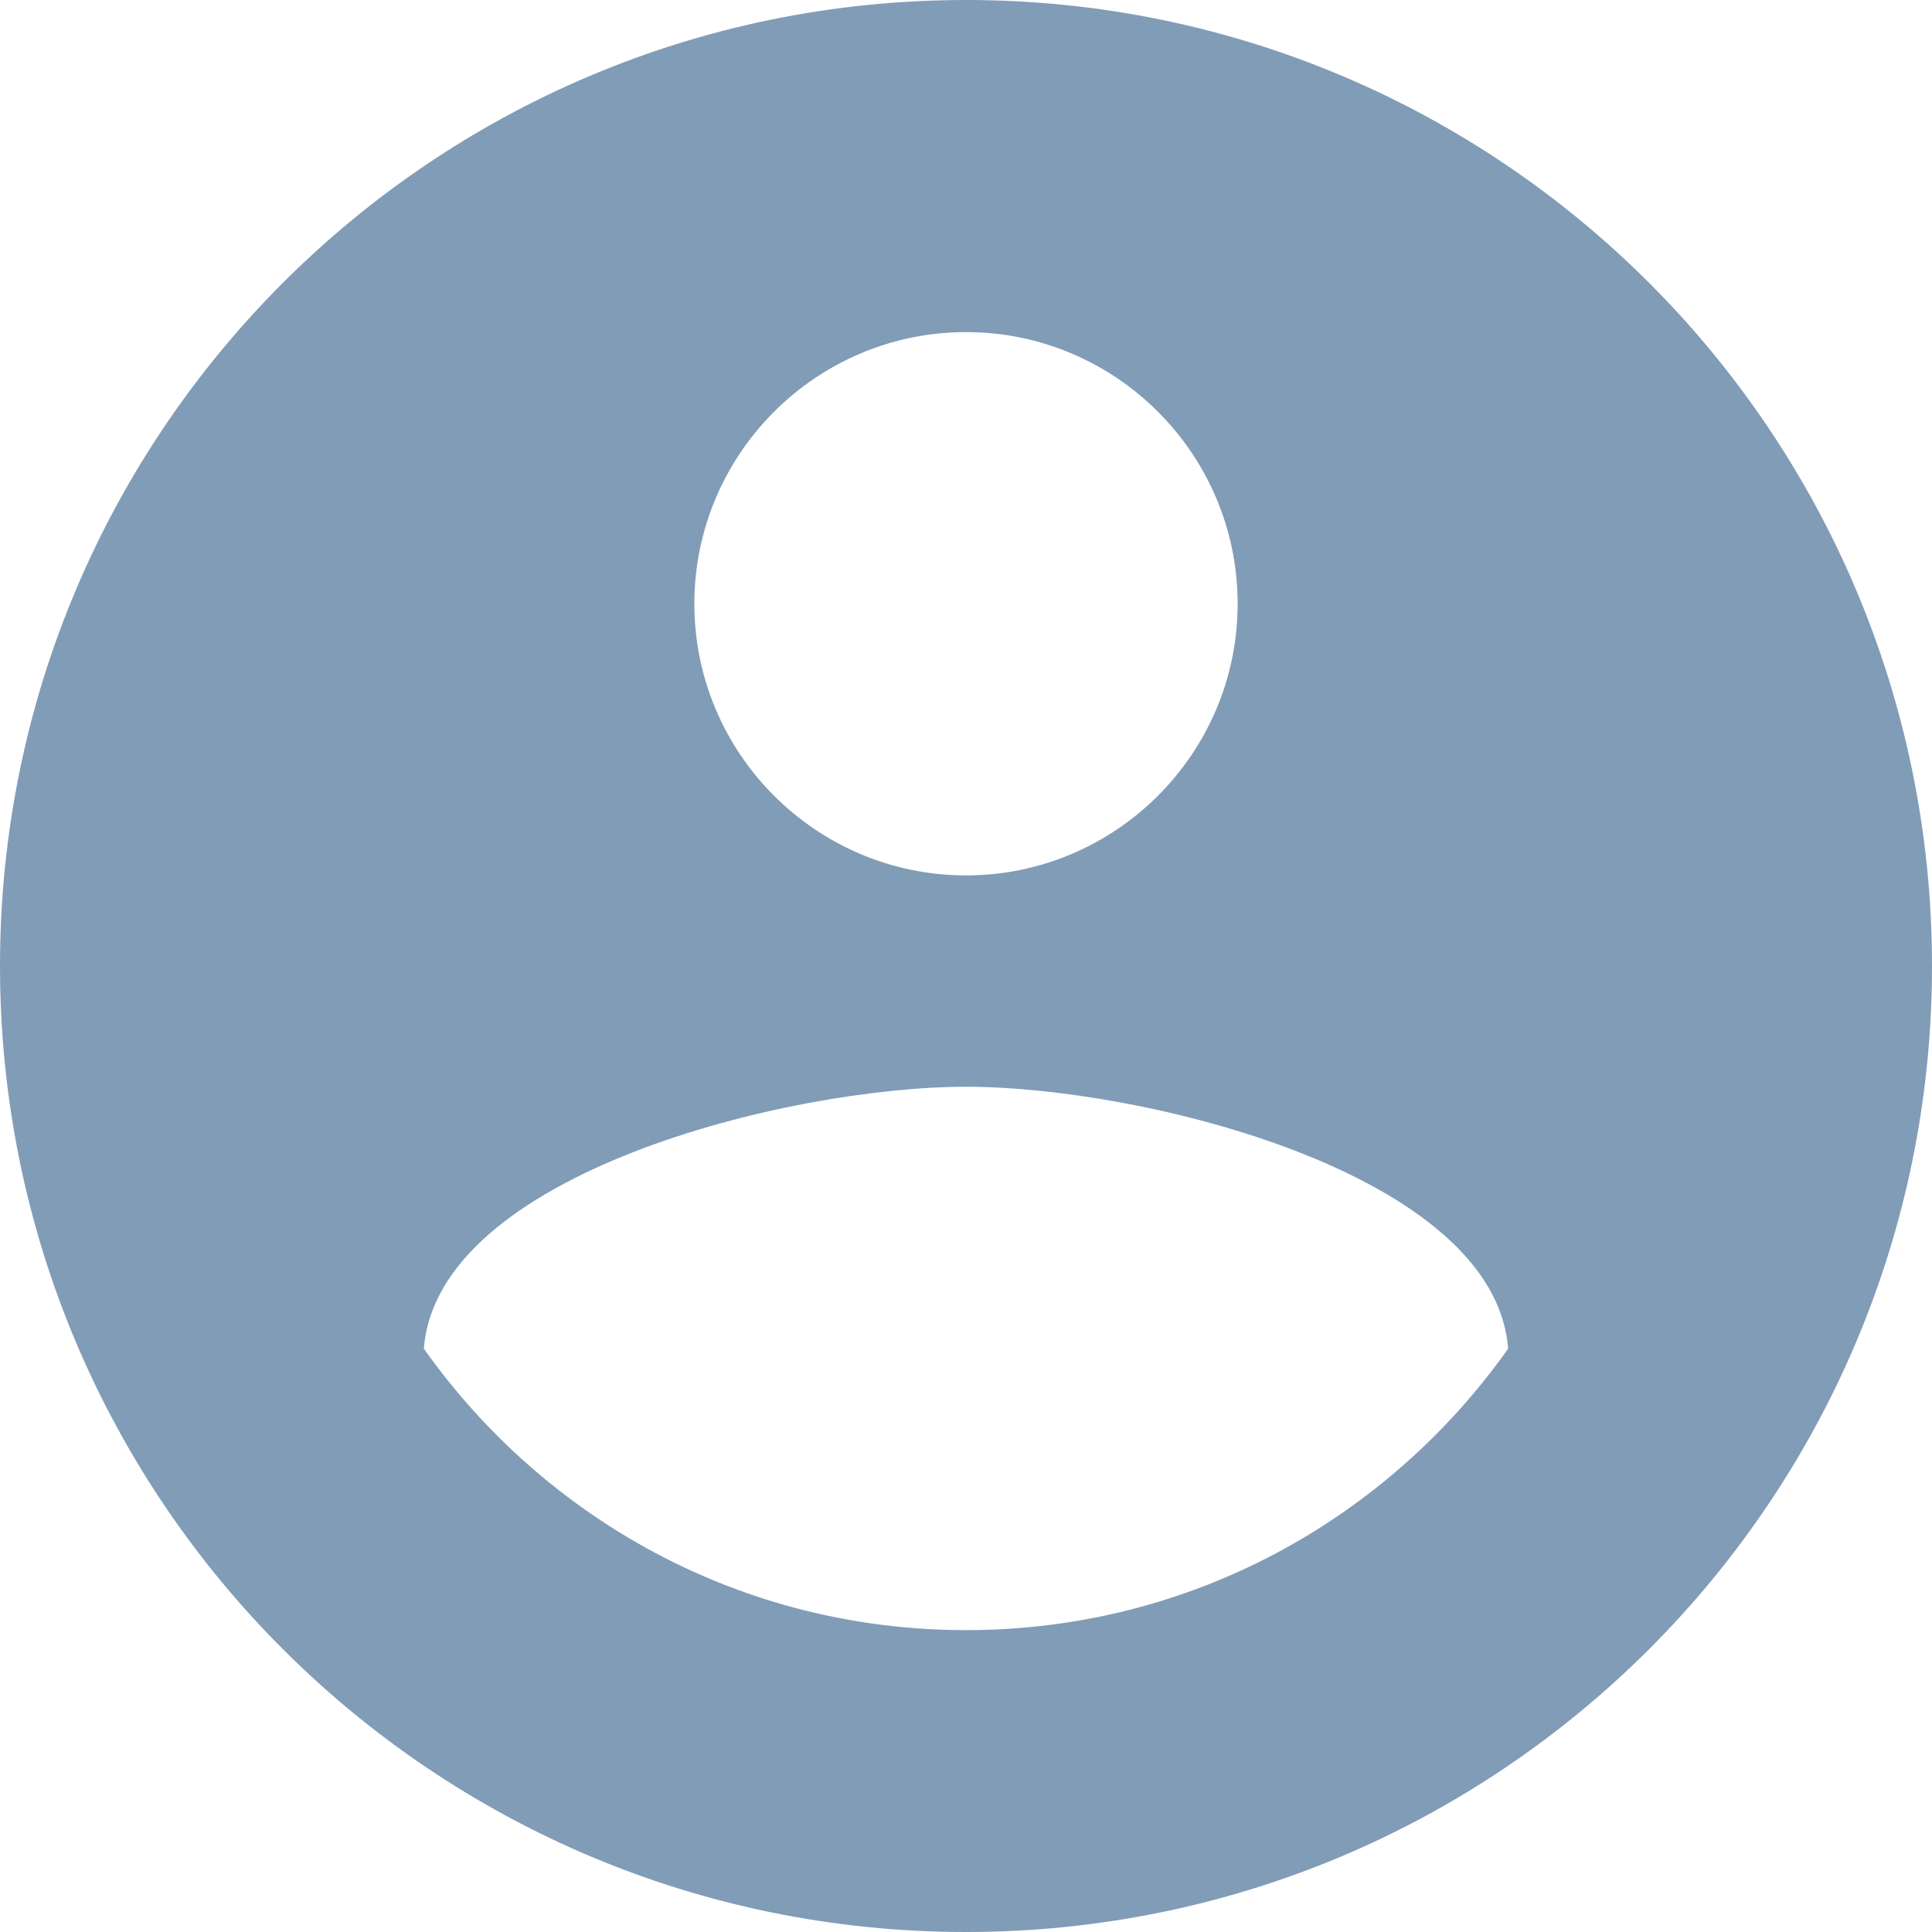 <?xml version="1.0" encoding="UTF-8"?>
<svg width="20px" height="20px" viewBox="0 0 20 20" version="1.1" xmlns="http://www.w3.org/2000/svg" xmlns:xlink="http://www.w3.org/1999/xlink">
    <!-- Generator: Sketch 45.2 (43514) - http://www.bohemiancoding.com/sketch -->
    <title>Account-icon</title>
    <desc>Created with Sketch.</desc>
    <defs></defs>
    <g id="Navigation" stroke="none" stroke-width="1" fill="none" fill-rule="evenodd">
        <g id="Reports" transform="translate(-1300, -25)" fill-rule="nonzero" fill="#819CB7">
            <g id="Main-Navigation">
                <path d="M1310,25 C1304.475,25 1300,29.475 1300,35 C1300,40.525 1304.475,45 1310,45 C1315.525,45 1320,40.525 1320,35 C1320,29.475 1315.525,25 1310,25 Z M1310,28.438 C1311.55,28.438 1312.812,29.7 1312.812,31.25 C1312.812,32.8 1311.55,34.062 1310,34.062 C1308.45,34.062 1307.188,32.8 1307.188,31.25 C1307.188,29.7 1308.45,28.438 1310,28.438 Z M1310,41.875 C1307.675,41.875 1305.638,40.725 1304.388,38.962 C1304.525,37.15 1308.162,36.25 1310,36.25 C1311.838,36.25 1315.475,37.15 1315.612,38.962 C1314.362,40.725 1312.325,41.875 1310,41.875 Z" id="Account-icon"></path>
            </g>
        </g>
    </g>
</svg>